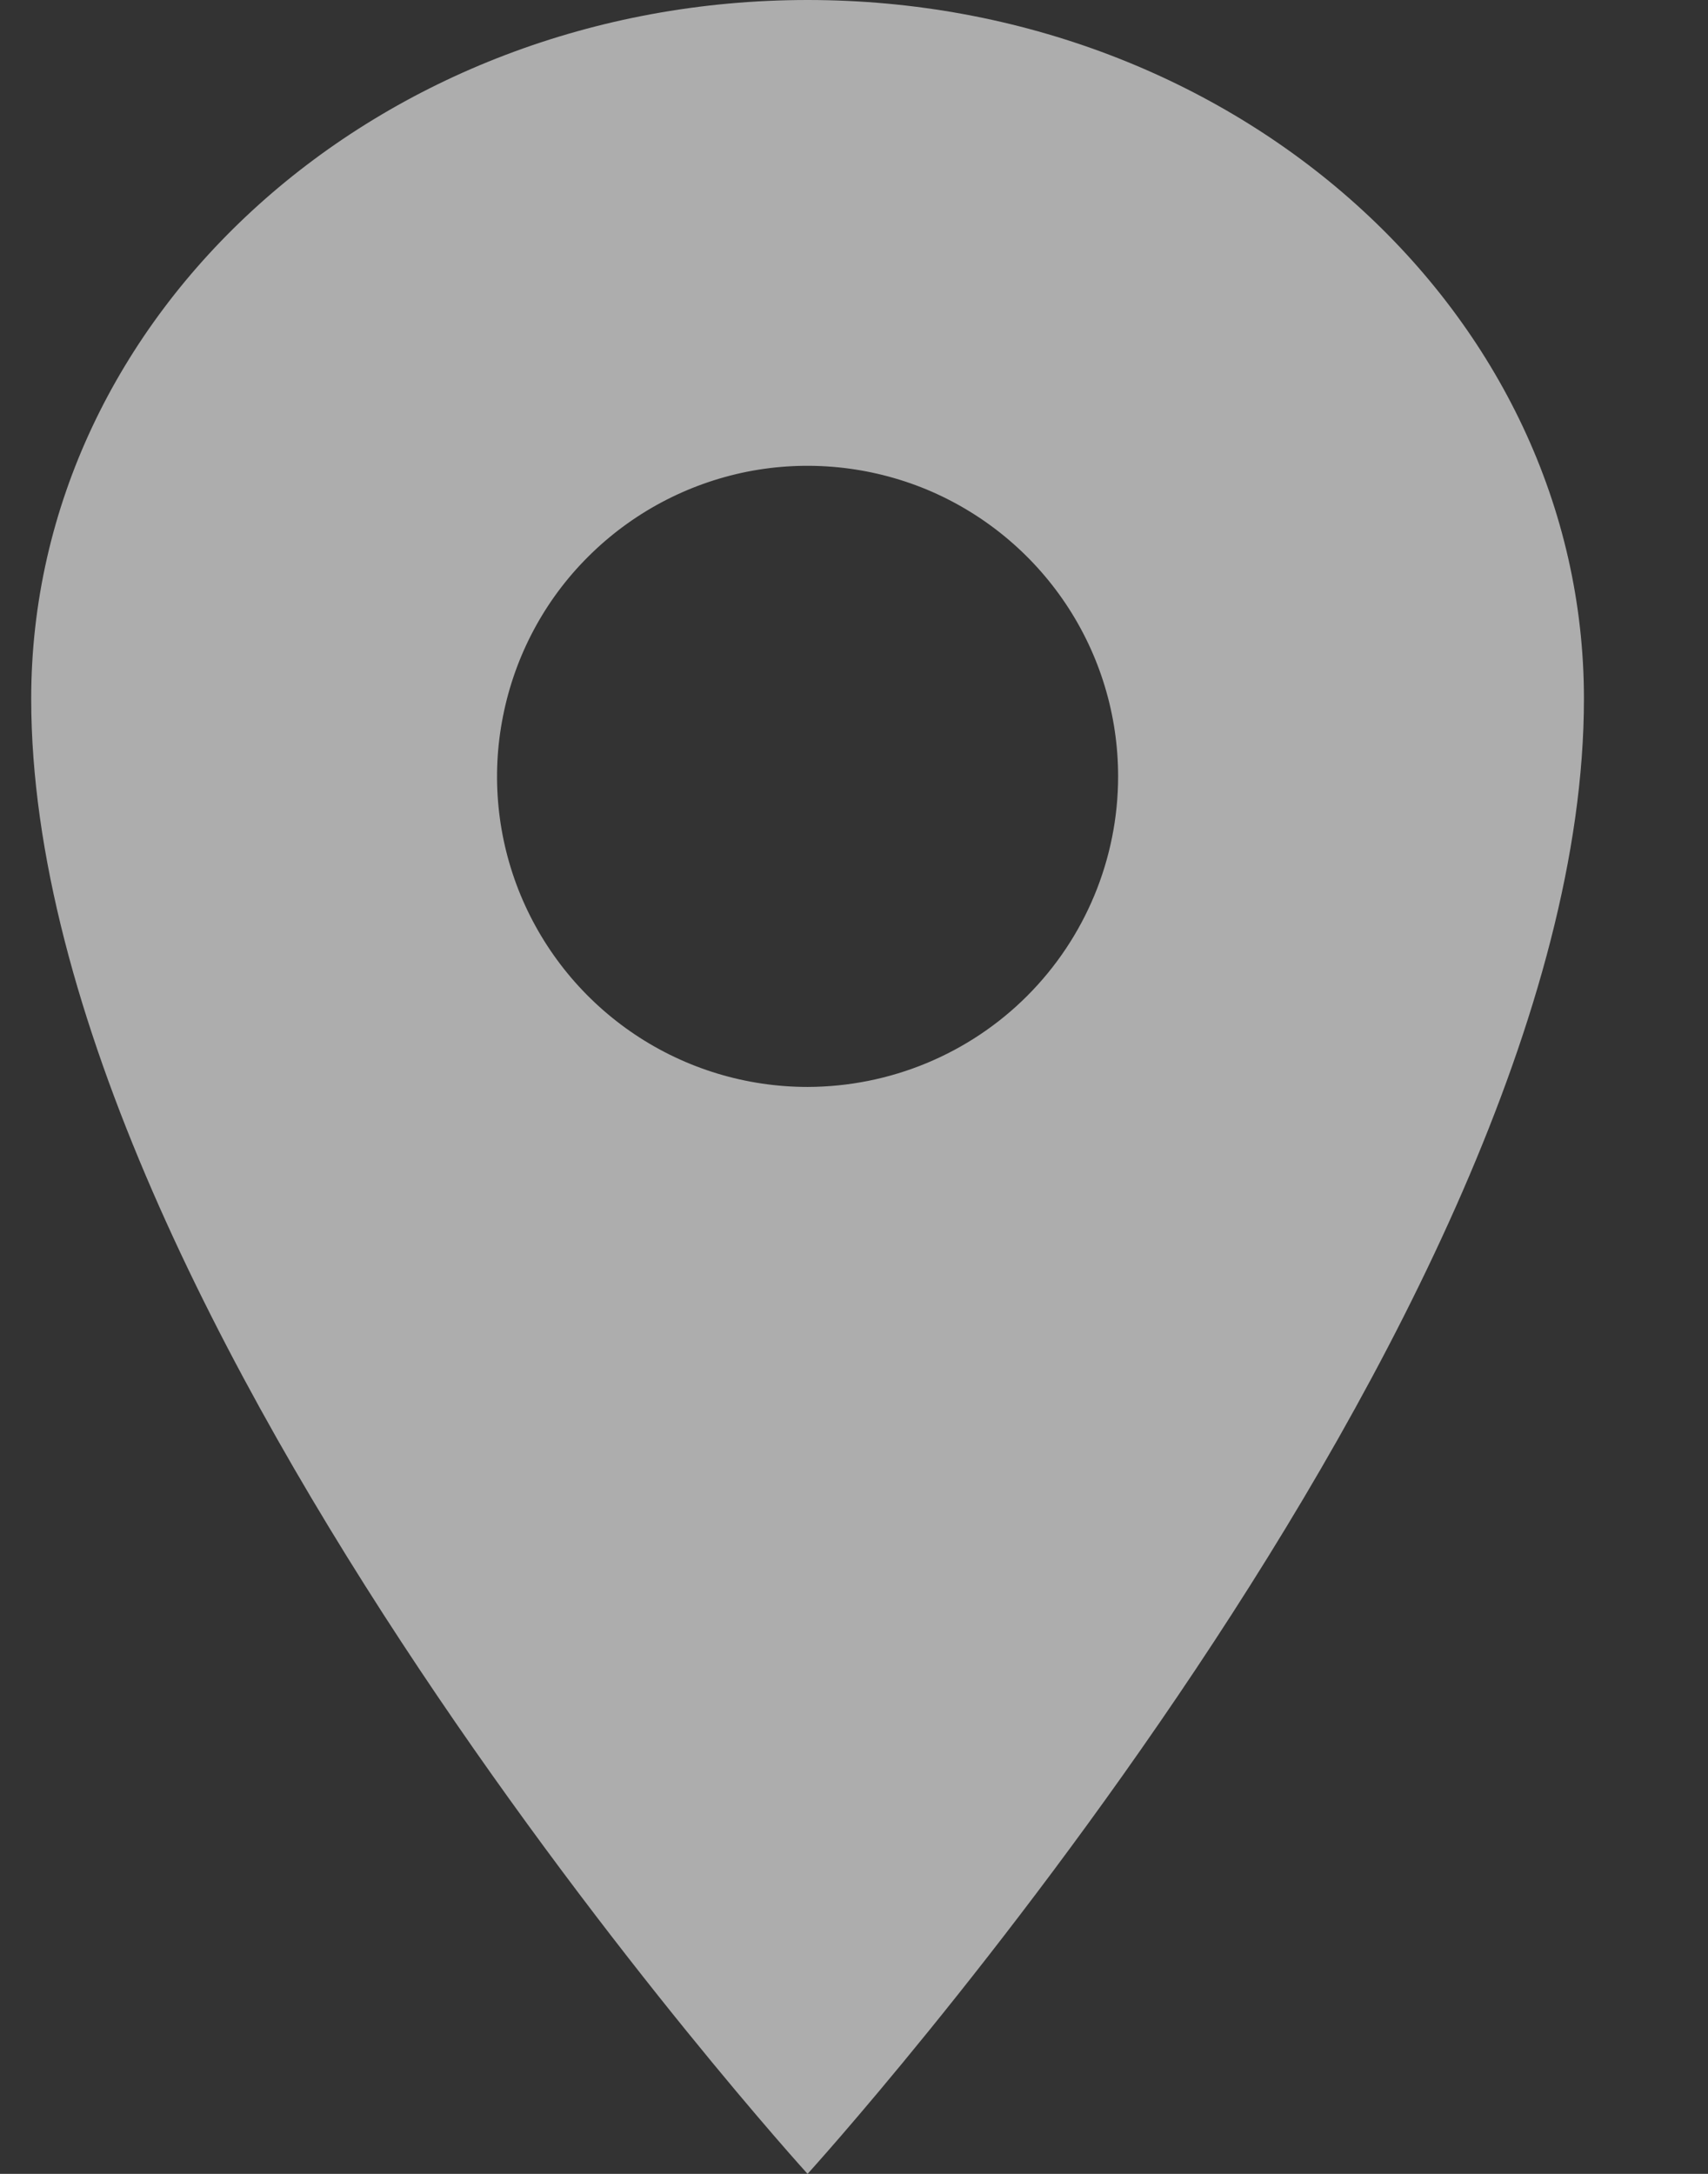 <?xml version="1.0" encoding="UTF-8"?> <svg xmlns="http://www.w3.org/2000/svg" width="11" height="14" viewBox="0 0 11 14" fill="none"><rect x="0" y="0" width="11" height="14" fill="#333333" stroke="none"/><path opacity="0.6" d="M5.201 0C2.441 0 0.201 2.016 0.201 4.5C0.201 8.5 5.201 14 5.201 14C5.201 14 10.201 8.5 10.201 4.5C10.201 2.016 7.961 0 5.201 0ZM5.201 7C4.806 7 4.419 6.883 4.09 6.663C3.761 6.443 3.505 6.131 3.353 5.765C3.202 5.4 3.162 4.998 3.24 4.61C3.317 4.222 3.507 3.865 3.787 3.586C4.067 3.306 4.423 3.116 4.811 3.038C5.199 2.961 5.601 3.001 5.967 3.152C6.332 3.304 6.644 3.56 6.864 3.889C7.084 4.218 7.201 4.604 7.201 5C7.201 5.53 6.99 6.039 6.615 6.414C6.24 6.789 5.731 6.999 5.201 7Z" fill="white"></path></svg> 